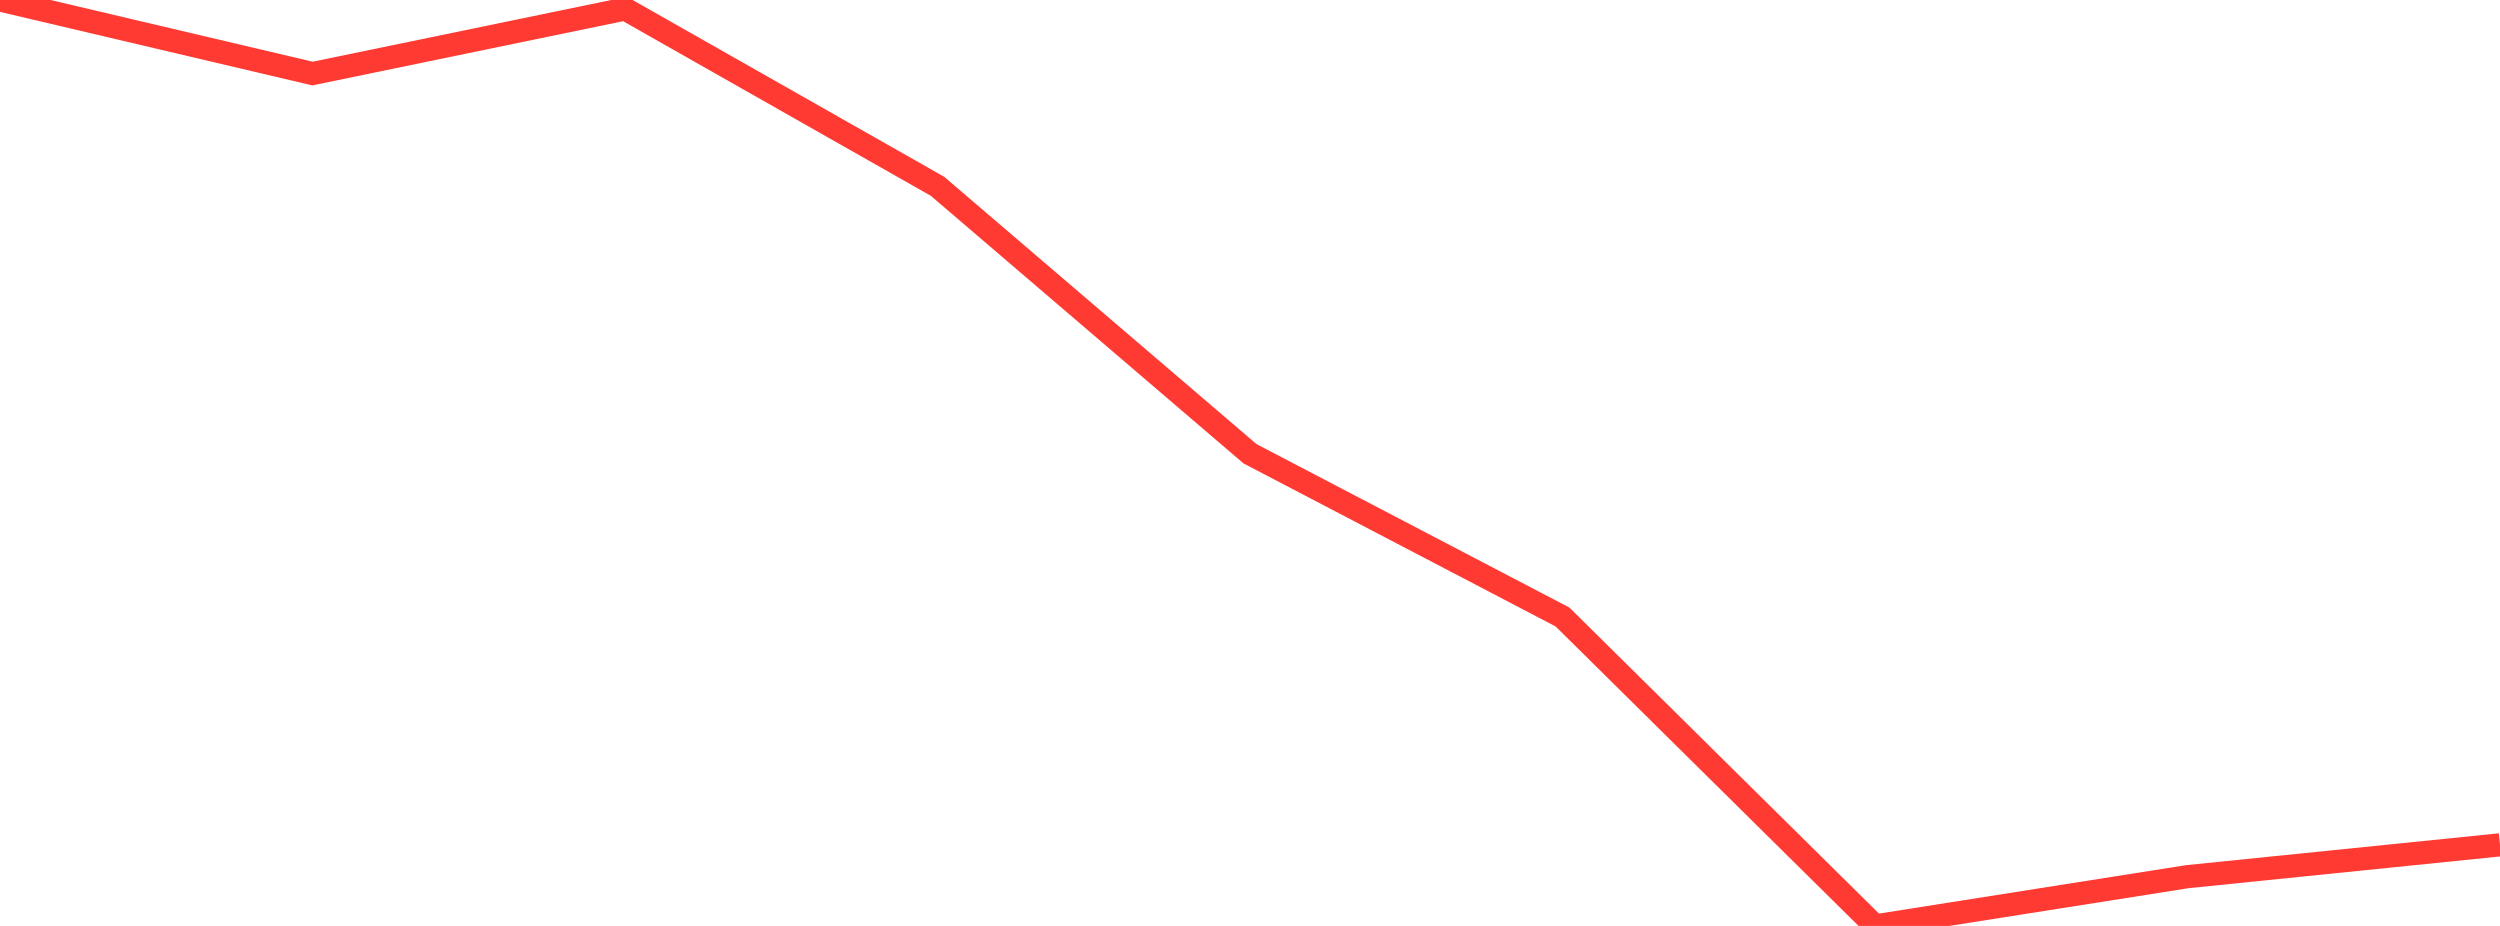 <?xml version="1.0" standalone="no"?>
<!DOCTYPE svg PUBLIC "-//W3C//DTD SVG 1.1//EN" "http://www.w3.org/Graphics/SVG/1.1/DTD/svg11.dtd">

<svg width="135" height="50" viewBox="0 0 135 50" preserveAspectRatio="none" 
  xmlns="http://www.w3.org/2000/svg"
  xmlns:xlink="http://www.w3.org/1999/xlink">


<polyline points="0.0, 0.0 16.875, 3.972 33.75, 0.485 50.625, 10.06 67.5, 24.503 84.375, 33.318 101.25, 50.0 118.125, 47.339 135.0, 45.621" fill="none" stroke="#ff3a33" stroke-width="1.25"/>

</svg>